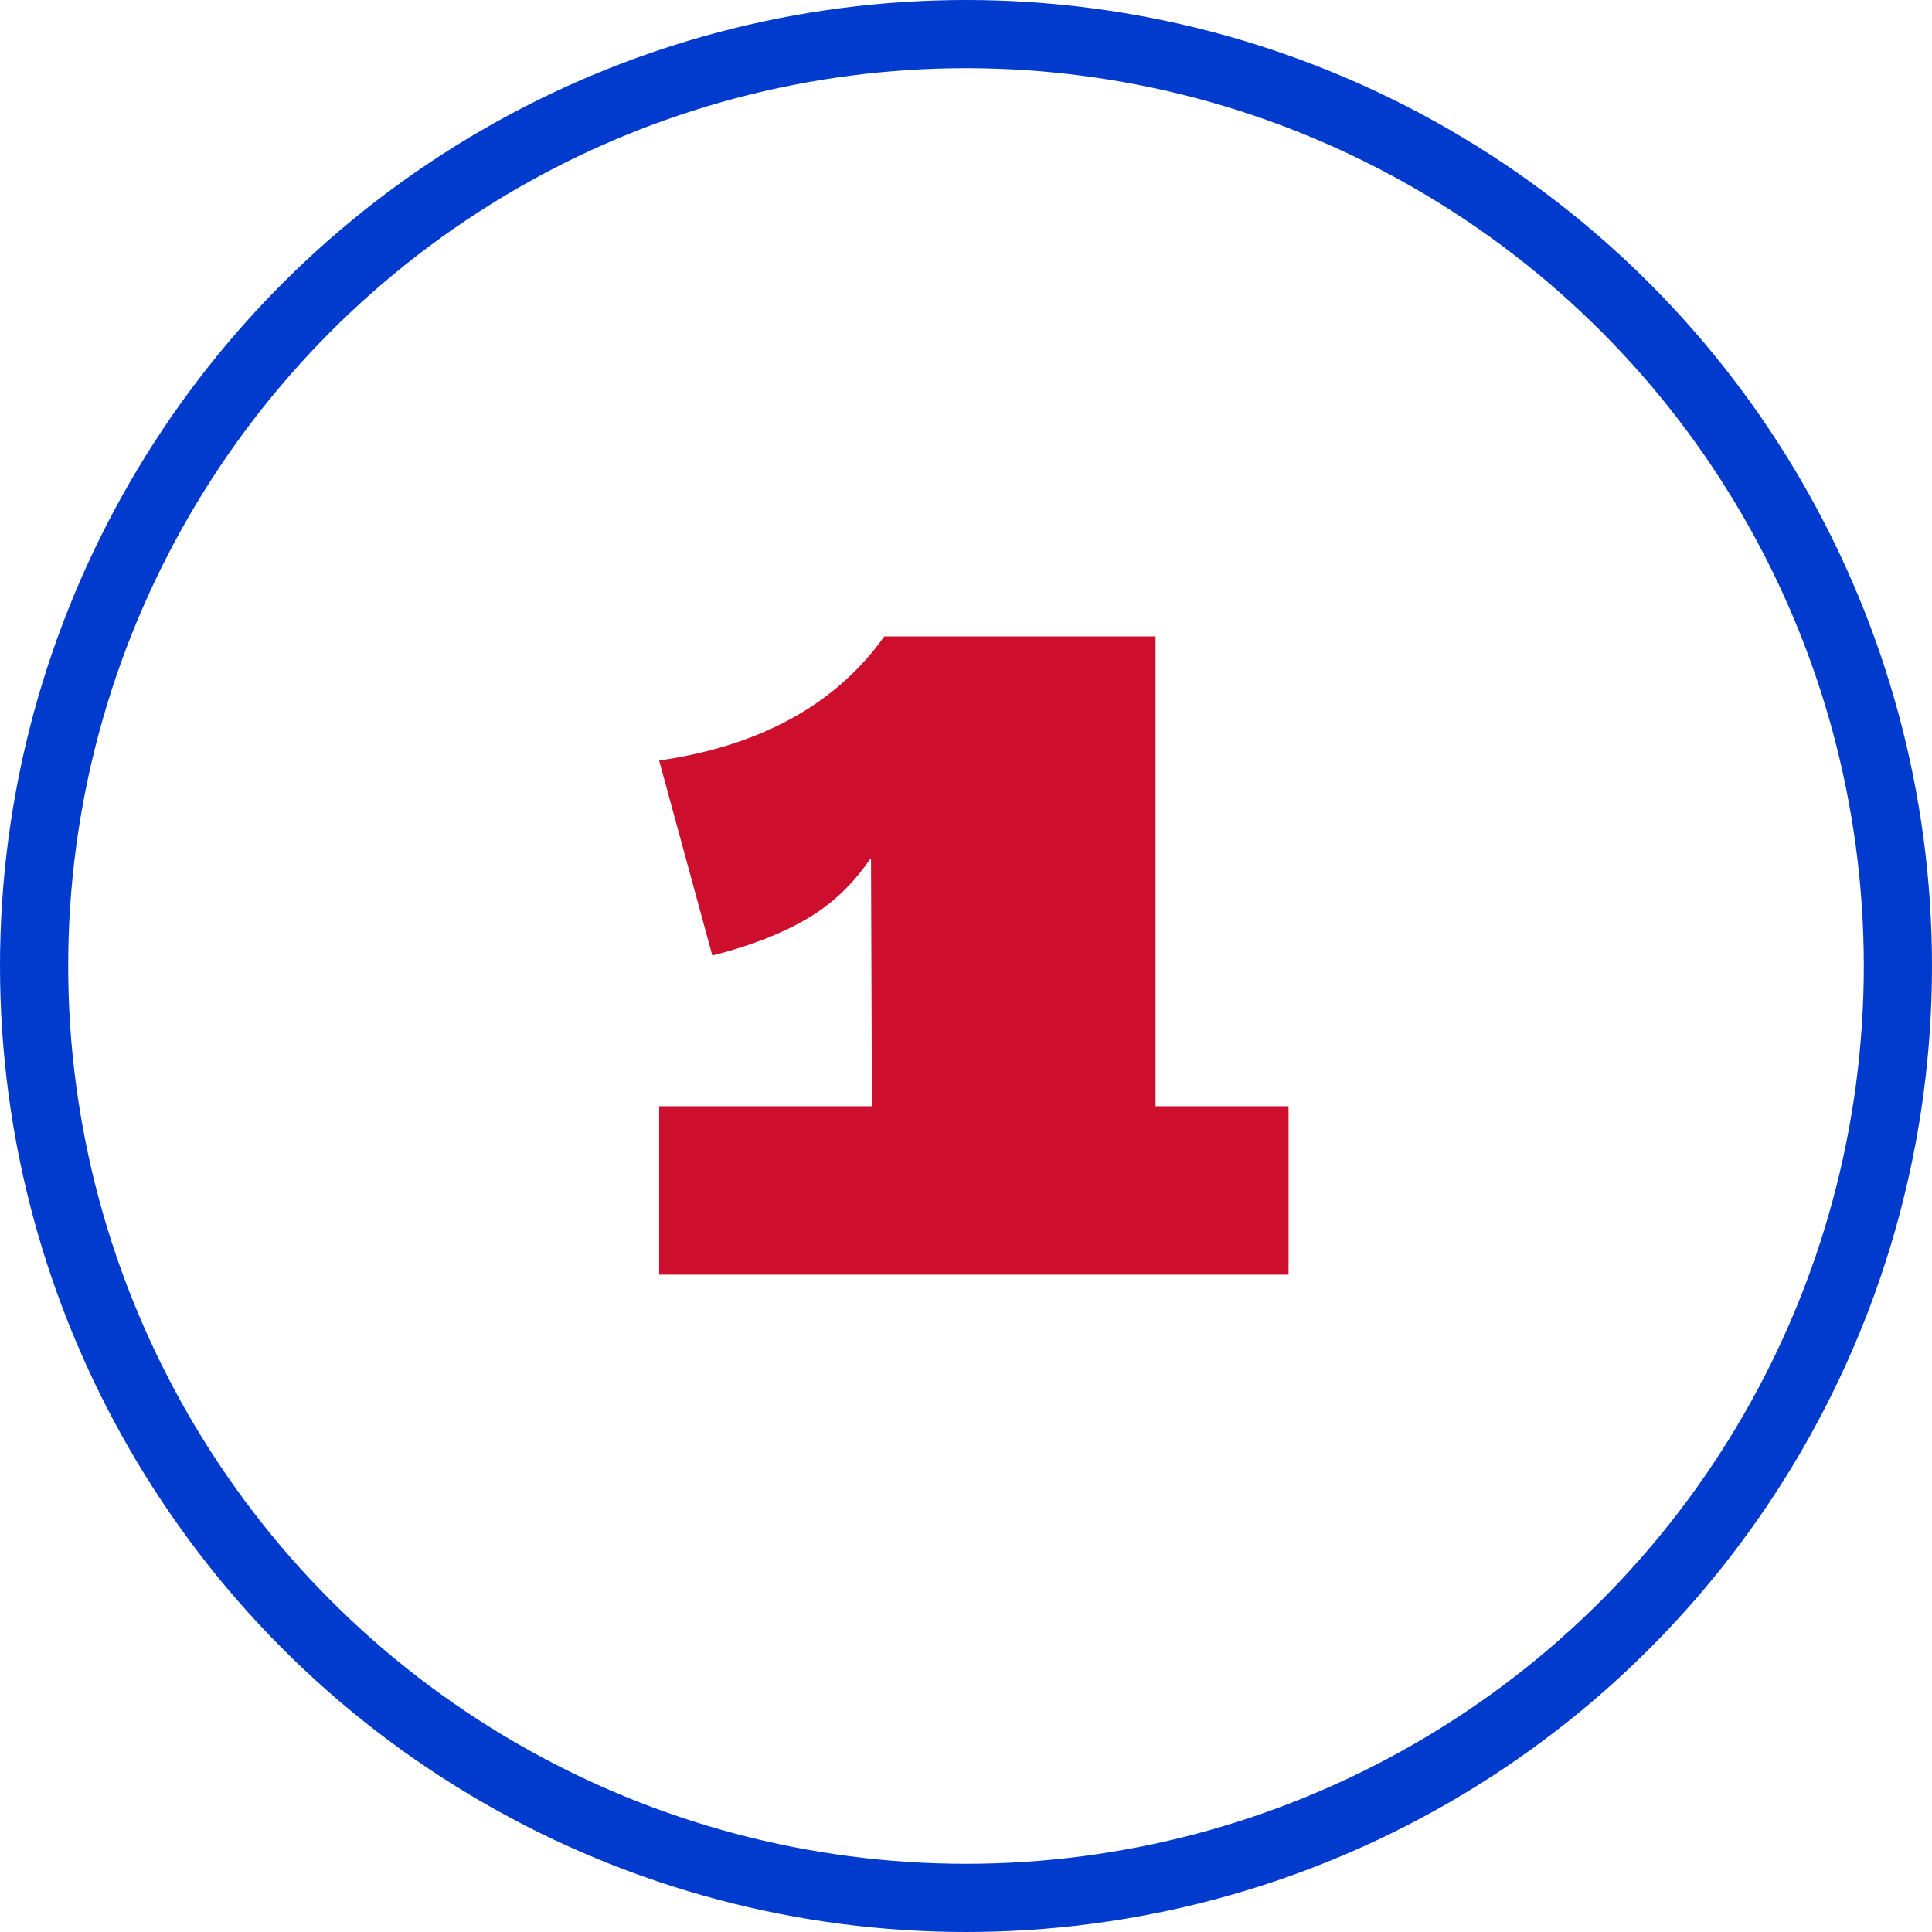 <svg xmlns="http://www.w3.org/2000/svg" width="85" height="85" viewBox="0 0 85 85" fill="none"><path d="M29 48.67H38.36L38.321 37.789H38.282C37.528 38.907 36.592 39.791 35.474 40.441C34.356 41.091 32.978 41.624 31.34 42.04L29 33.46C33.472 32.81 36.774 30.99 38.906 28H50.84V48.67H56.69V56.08H29V48.67Z" fill="#CE0E2D"></path><circle cx="42.5" cy="42.5" r="41" stroke="#003BCE" stroke-width="3"></circle></svg>